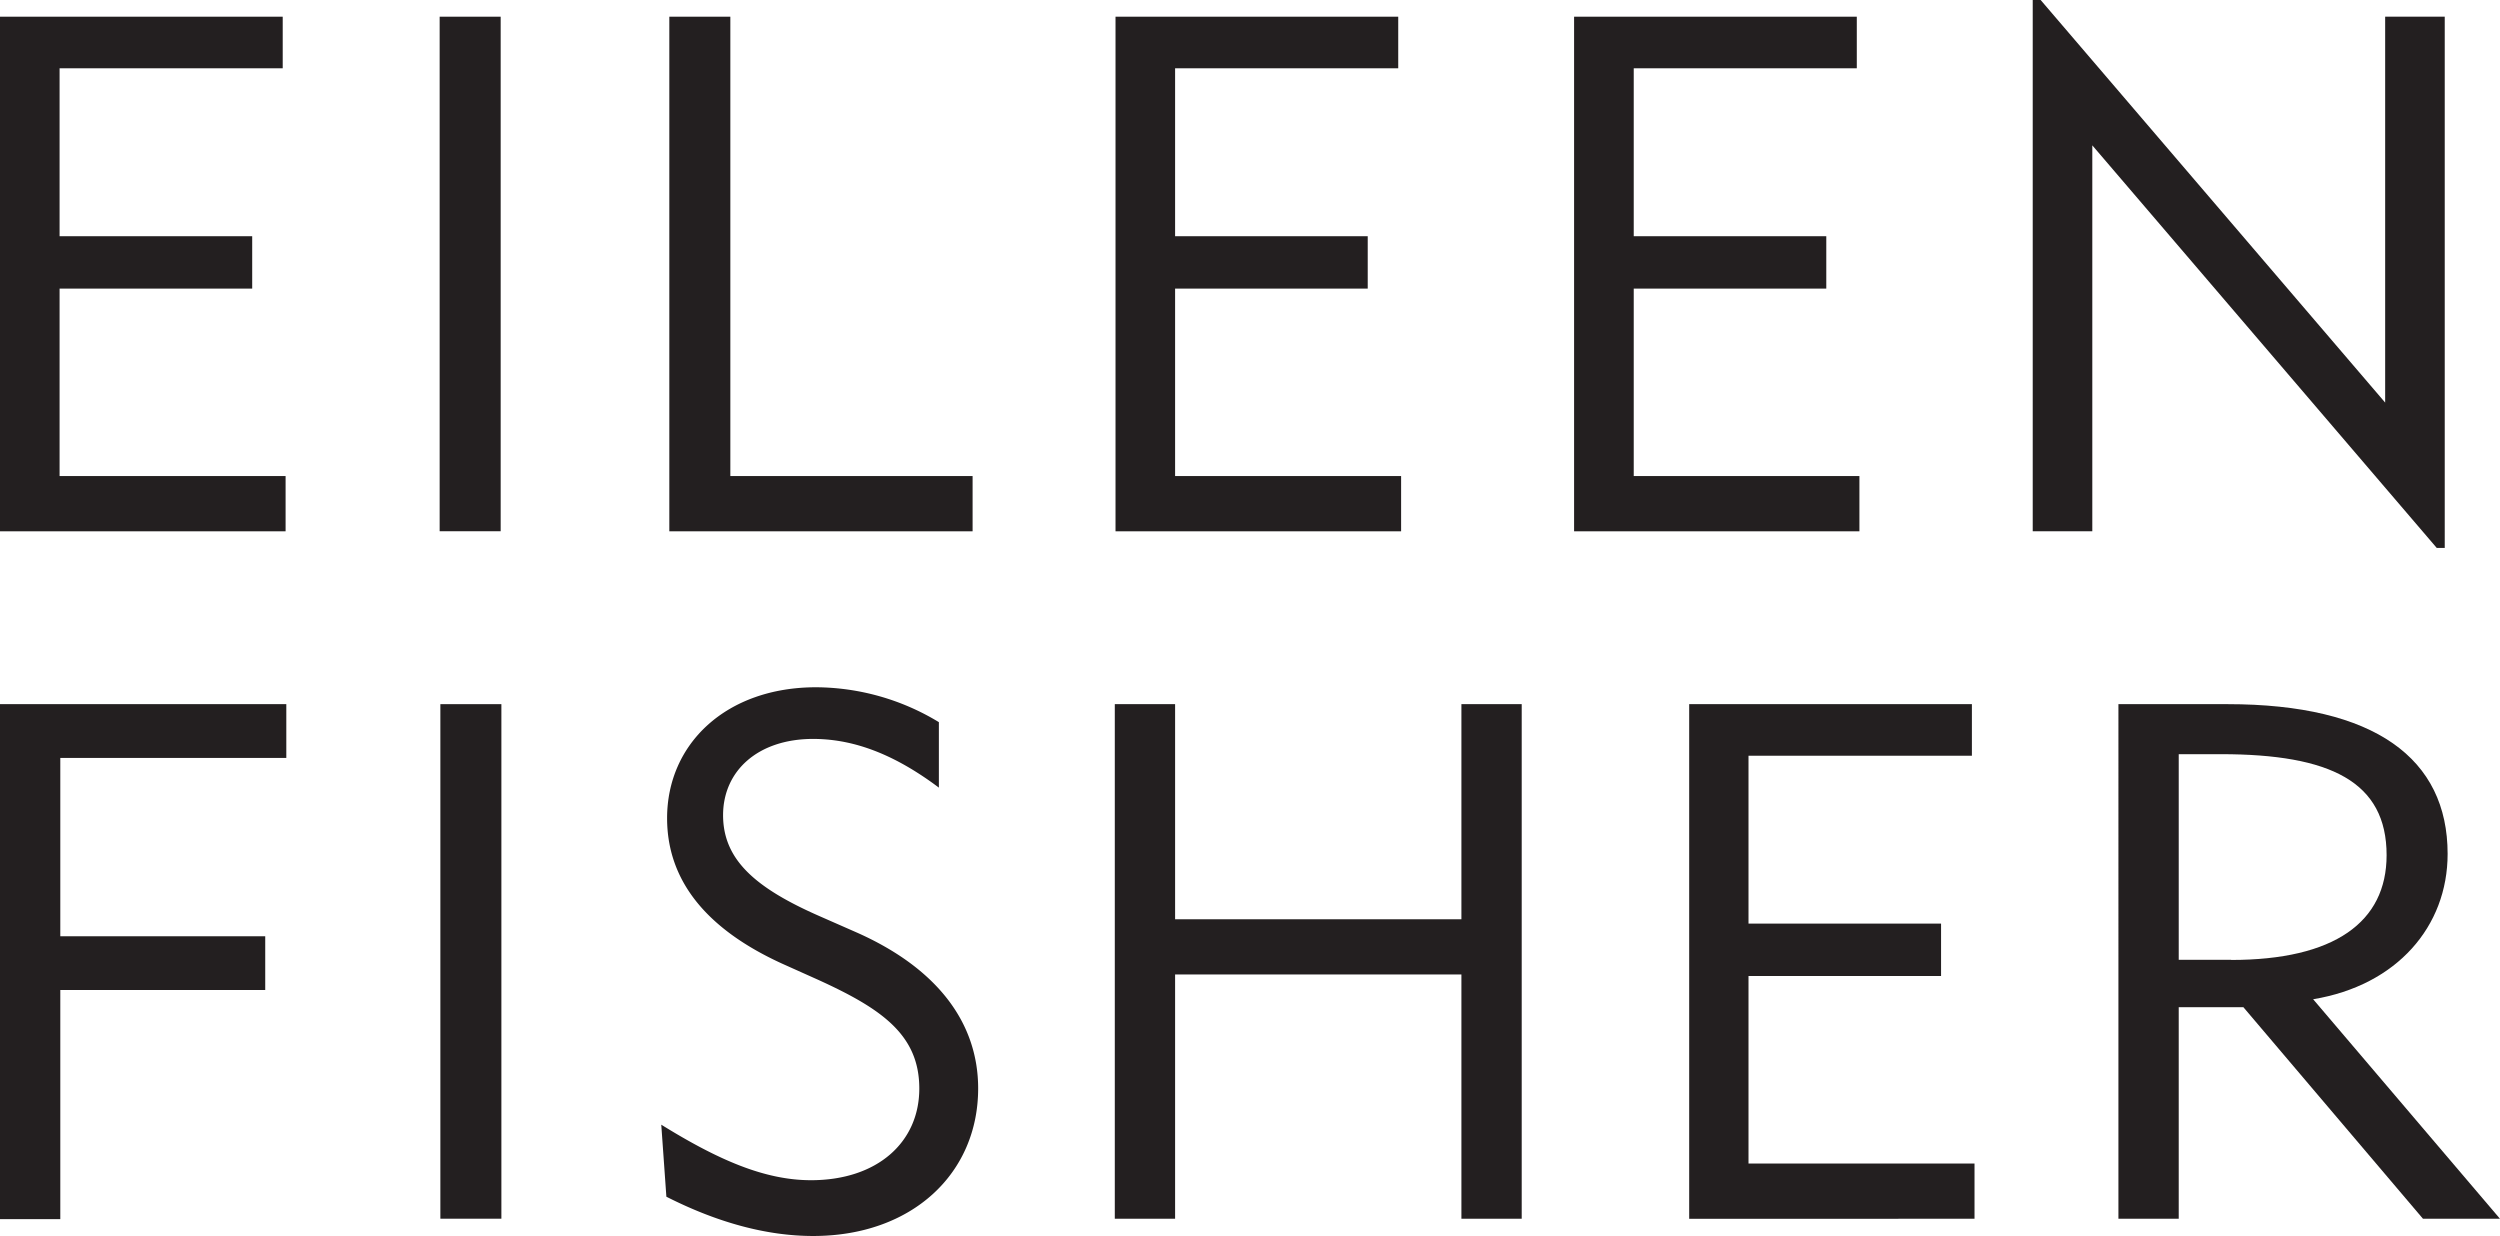 <svg xmlns="http://www.w3.org/2000/svg" viewBox="0 0 381.84 188.81"><defs><style>.cls-1{fill:#231f20;}</style></defs><title>881</title><path class="cls-1" d="M0,2.55H43.18v7.88H9.1V36.08H38.52v8H9.1V72.71H43.62v8.44H0V2.55Z"/><path class="cls-1" d="M67.15,2.55h9.32V81.14H67.15V2.55Z"/><path class="cls-1" d="M102.23,2.55h9.32V72.71h37v8.44H102.23V2.55Z"/><path class="cls-1" d="M170.38,2.55h43.18v7.88H179.48V36.08H208.9v8H179.48V72.71H214v8.44H170.38V2.55Z"/><path class="cls-1" d="M240.42,2.55H283.6v7.88H249.53V36.08h29.41v8H249.53V72.71H284v8.44H240.42V2.55Z"/><path class="cls-1" d="M310.46,0h1.22L364.3,61.49V2.55h9.1V83.69h-1.22L319.57,22.2V81.14h-9.1V0Z"/><path class="cls-1" d="M0,107.55H43.73v8.21H9.21V143h31.3v8.21H9.21v35H0V107.55Z"/><path class="cls-1" d="M67.26,107.55h9.32v78.59H67.26V107.55Z"/><path class="cls-1" d="M123.87,180.26c10.1,0,16.54-5.77,16.54-14s-5.77-12.21-15.54-16.65l-5.44-2.44c-11.66-5.33-17.54-12.77-17.54-22.2,0-11.43,9.1-20,22.75-20a36.44,36.44,0,0,1,18.76,5.33v10c-6.66-5-12.88-7.44-19.2-7.44-8.44,0-13.76,4.88-13.76,11.65s4.88,11.1,14.76,15.43l5.55,2.44c12.32,5.44,18.65,13.76,18.65,23.87,0,13-10.1,22.53-25.2,22.53-7,0-14.54-2-22.42-6l-0.78-11C109.67,177.15,116.77,180.26,123.87,180.26Z"/><path class="cls-1" d="M170.27,107.55h9.21v32.86h43.73V107.55h9.21v78.59h-9.21v-37.3H179.48v37.3h-9.21V107.55Z"/><path class="cls-1" d="M258,107.55h43.18v7.88H267.06v25.64h29.41v8H267.06v28.64h34.52v8.44H258V107.55Z"/><path class="cls-1" d="M323.56,107.55h16.65c22.53,0,33.63,8.32,33.63,22.87,0,11.1-7.77,20.09-20.54,22.2l28.53,33.52H370.07l-27.42-32.3h-9.88v32.3h-9.21V107.55Zm17.21,39.07c15.76,0,23.75-5.77,23.75-16,0-11.21-8.55-15.43-25.31-15.43h-6.44v31.41h8Z"/></svg>